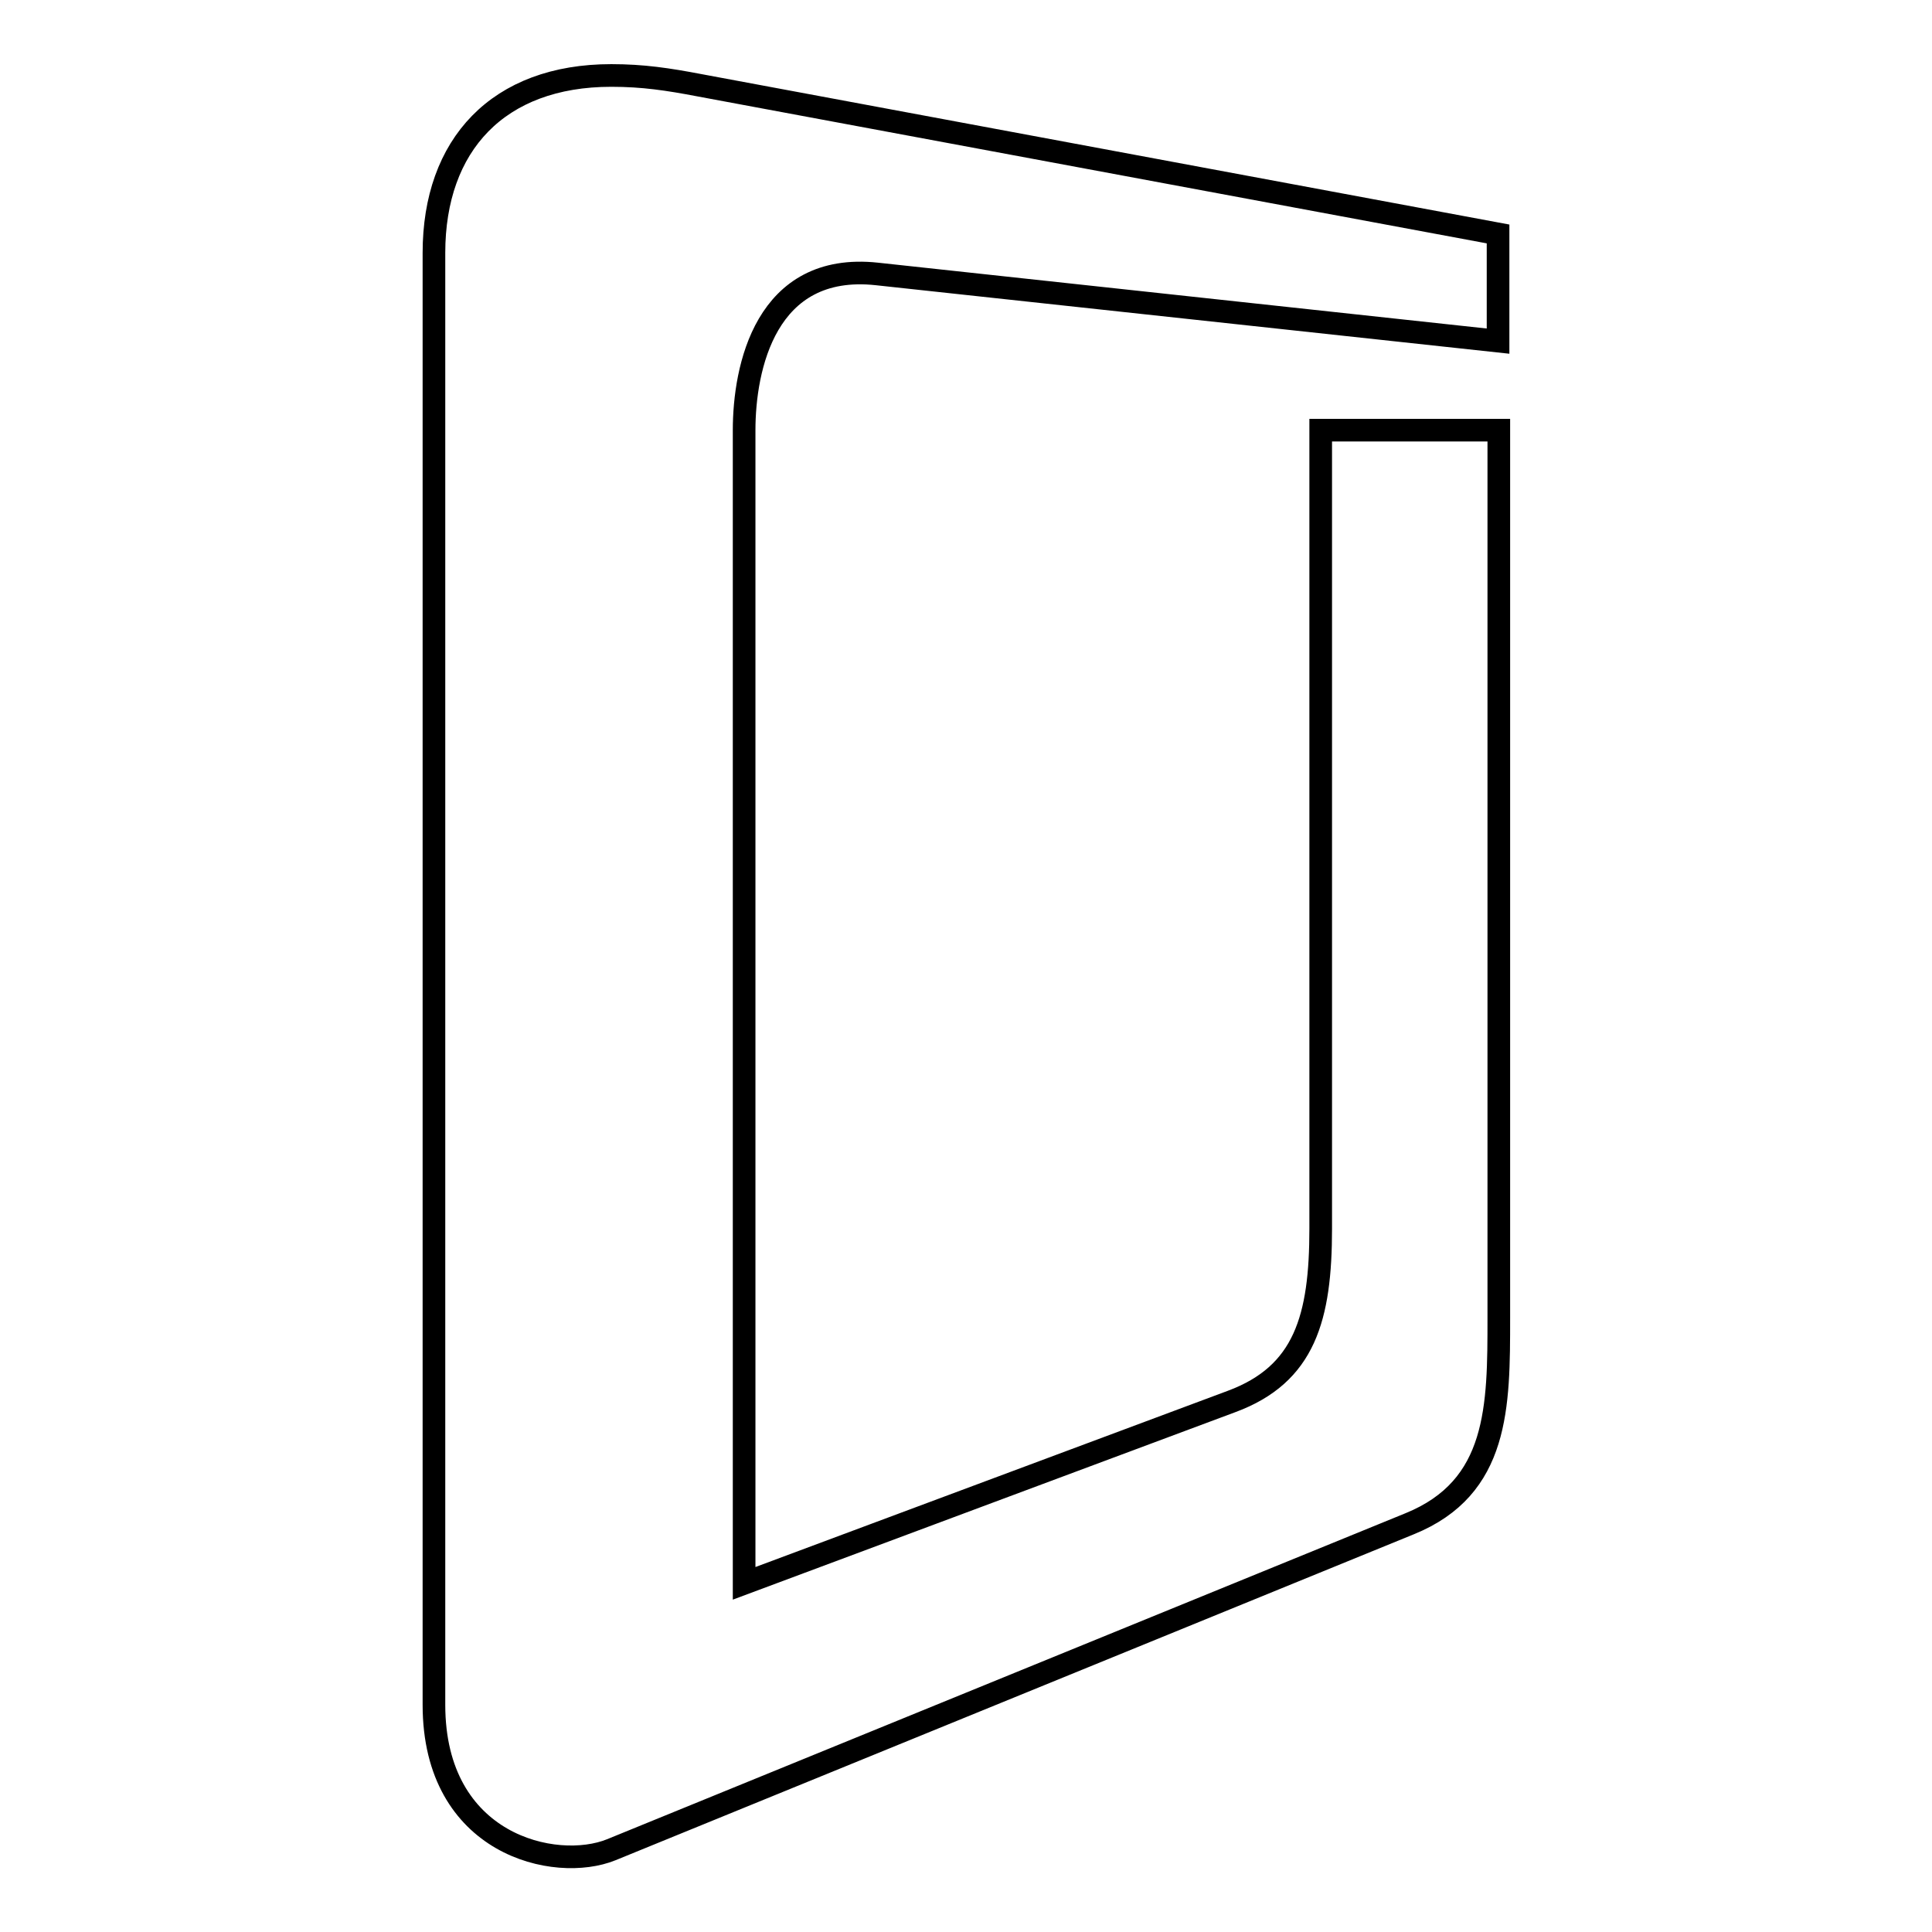<?xml version="1.0" encoding="utf-8"?>
<!-- Svg Vector Icons : http://www.onlinewebfonts.com/icon -->
<!DOCTYPE svg PUBLIC "-//W3C//DTD SVG 1.1//EN" "http://www.w3.org/Graphics/SVG/1.1/DTD/svg11.dtd">
<svg version="1.1" xmlns="http://www.w3.org/2000/svg" xmlns:xlink="http://www.w3.org/1999/xlink" x="0px" y="0px" viewBox="0 0 256 256" enable-background="new 0 0 256 256" xml:space="preserve">
<g> <path stroke-width="3" fill-opacity="0" stroke="#000000"  d="M198.5,57H175v105.8c0,11.8-2.1,19.3-11.8,22.9l-64.6,24.1V57c0-8.2,2.8-22.3,17.6-20.7l82.3,8.9V31 L92.7,11.3C88.5,10.5,85.2,10,81,10c-15,0-23.5,9.2-23.5,23.5v192.4c0,18.6,16.1,22.2,23.5,19.2l105.8-43.2 c11.8-4.8,11.8-15.5,11.8-27.3V57L198.5,57z"/></g>
</svg>